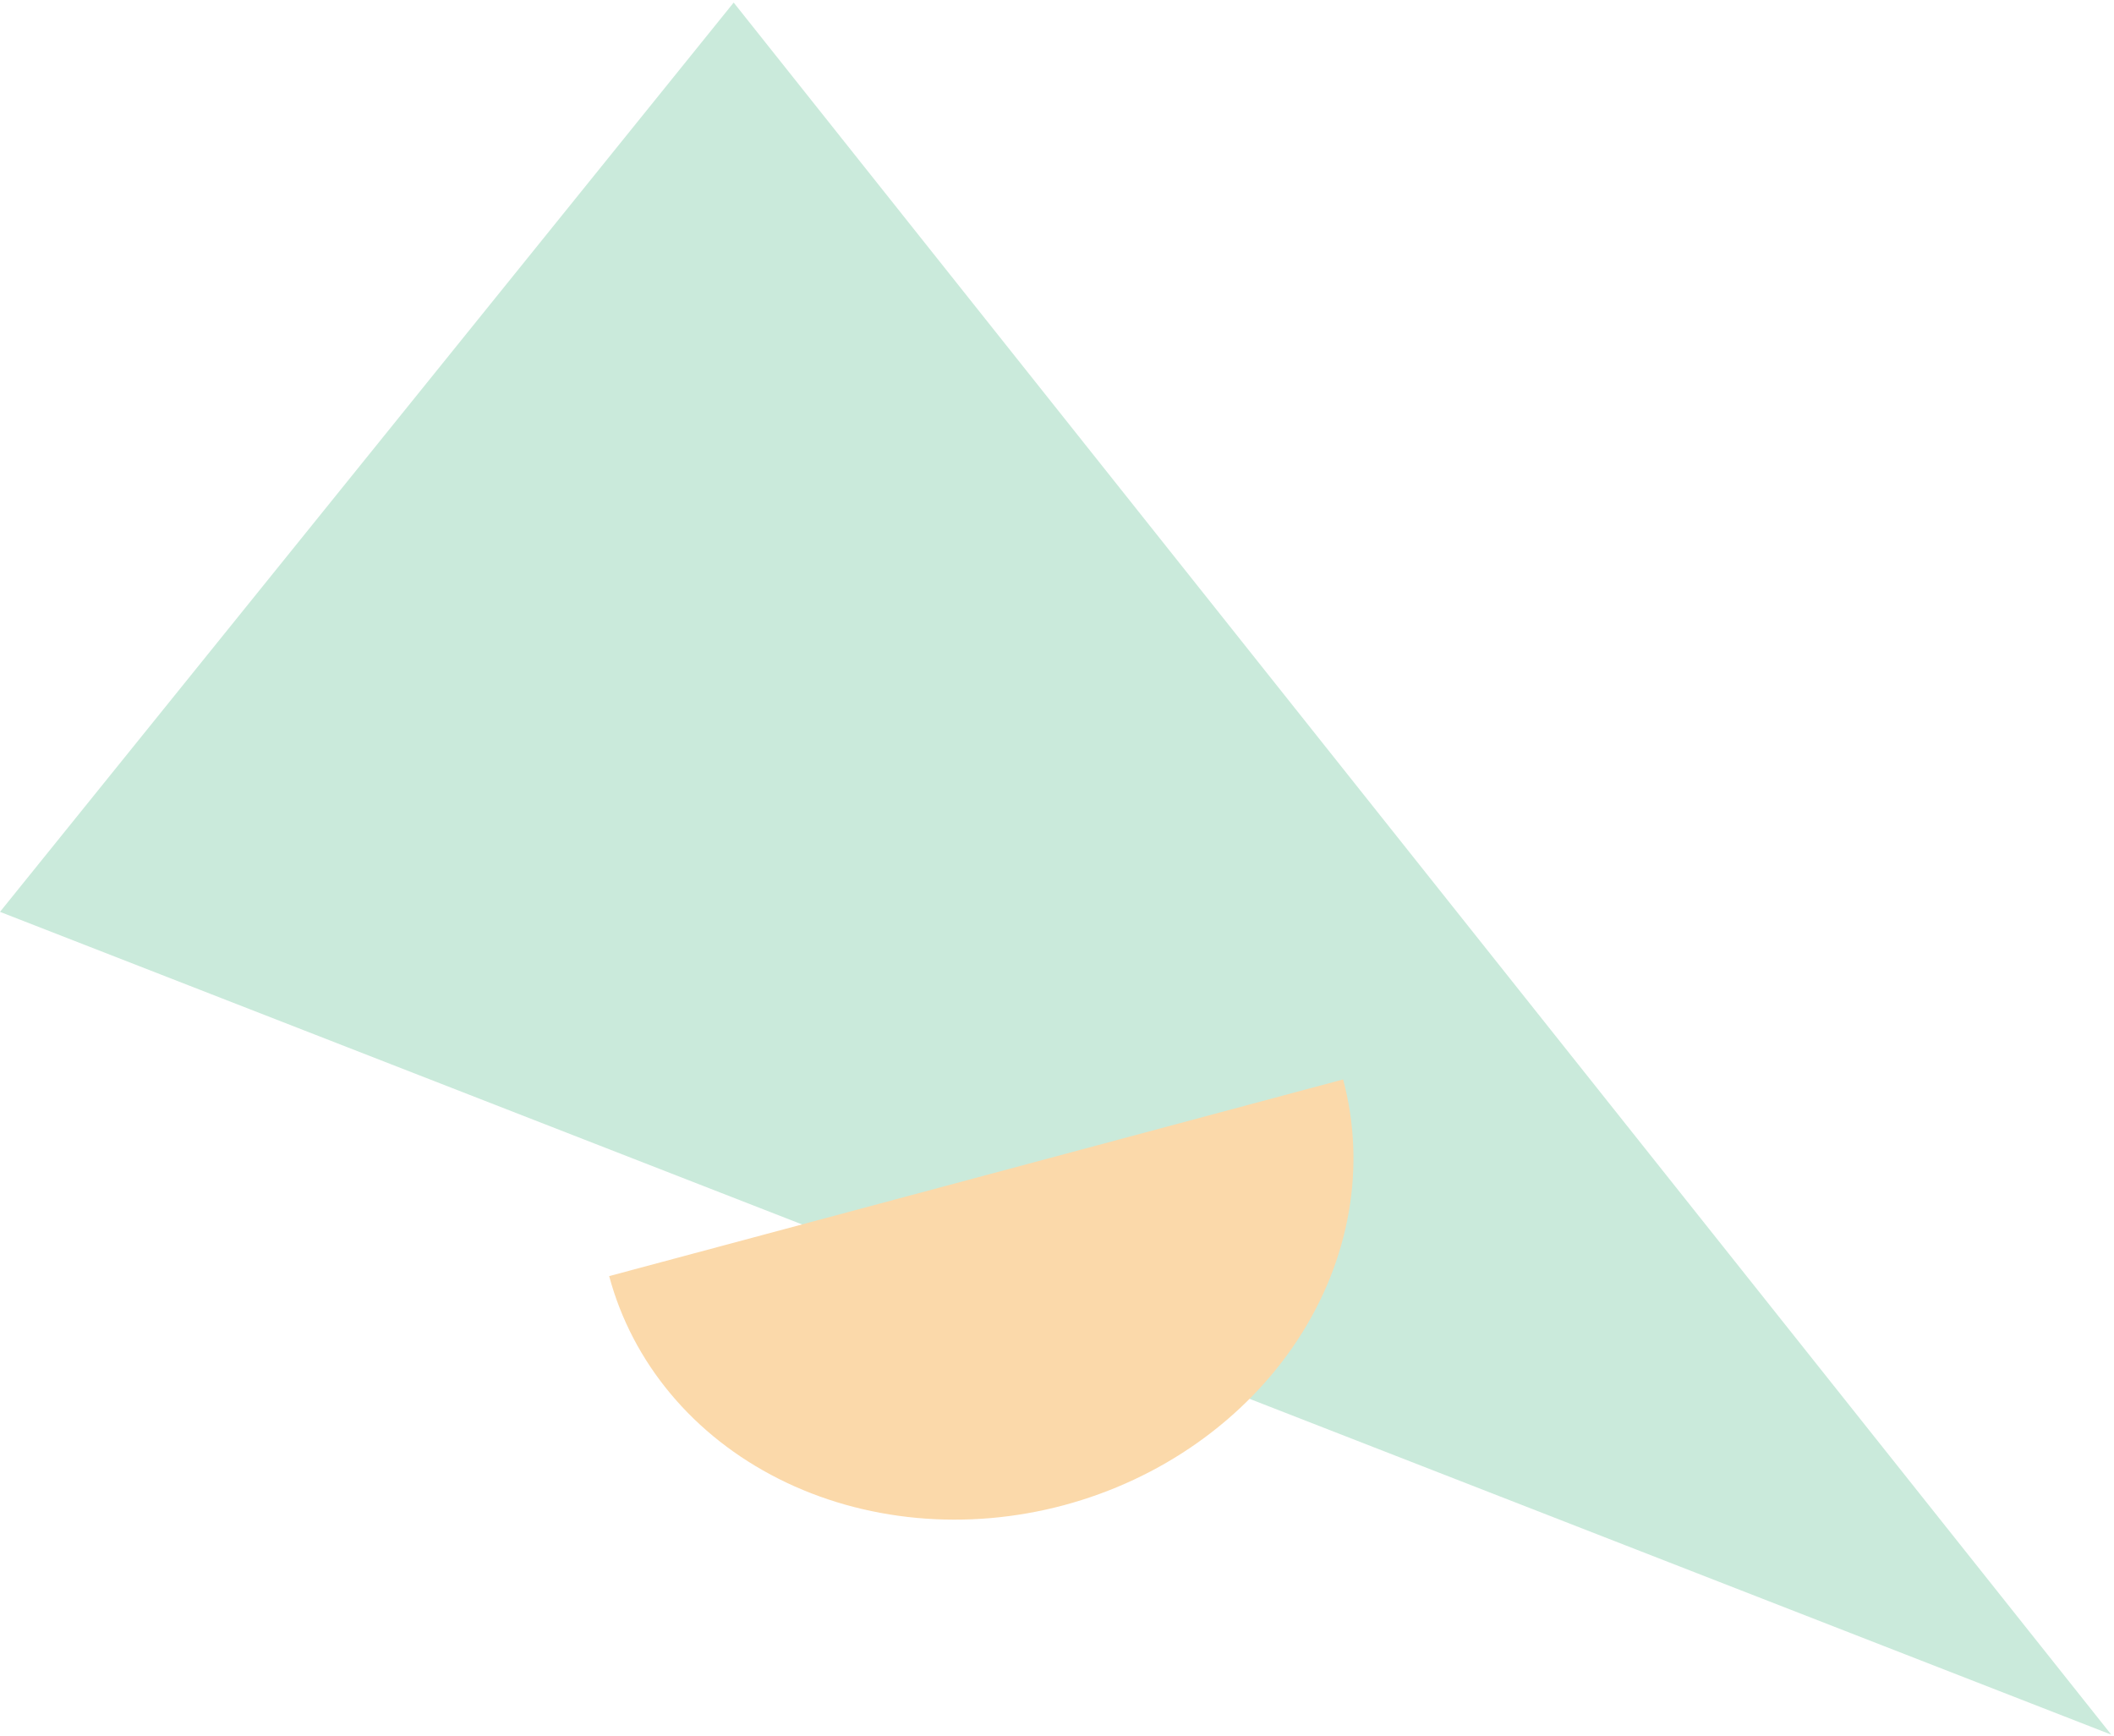 <svg width="626" height="514" viewBox="0 0 626 514" fill="none" xmlns="http://www.w3.org/2000/svg">
<path d="M625.206 513.68L217.258 0.76L-0.001 270.024L625.206 513.68Z" fill="#CAEADB"/>
<path d="M397.723 319.65C401.135 332.383 401.703 345.744 399.394 358.971C397.085 372.198 391.944 385.031 384.266 396.738C376.588 408.445 366.522 418.797 354.644 427.202C342.766 435.608 329.307 441.902 315.037 445.726C300.766 449.549 285.964 450.828 271.474 449.488C256.984 448.148 243.092 444.216 230.588 437.916C218.085 431.616 207.217 423.072 198.604 412.772C189.991 402.472 183.802 390.617 180.39 377.884L289.057 348.767L397.723 319.65Z" fill="#FBD9AA"/>
</svg>
